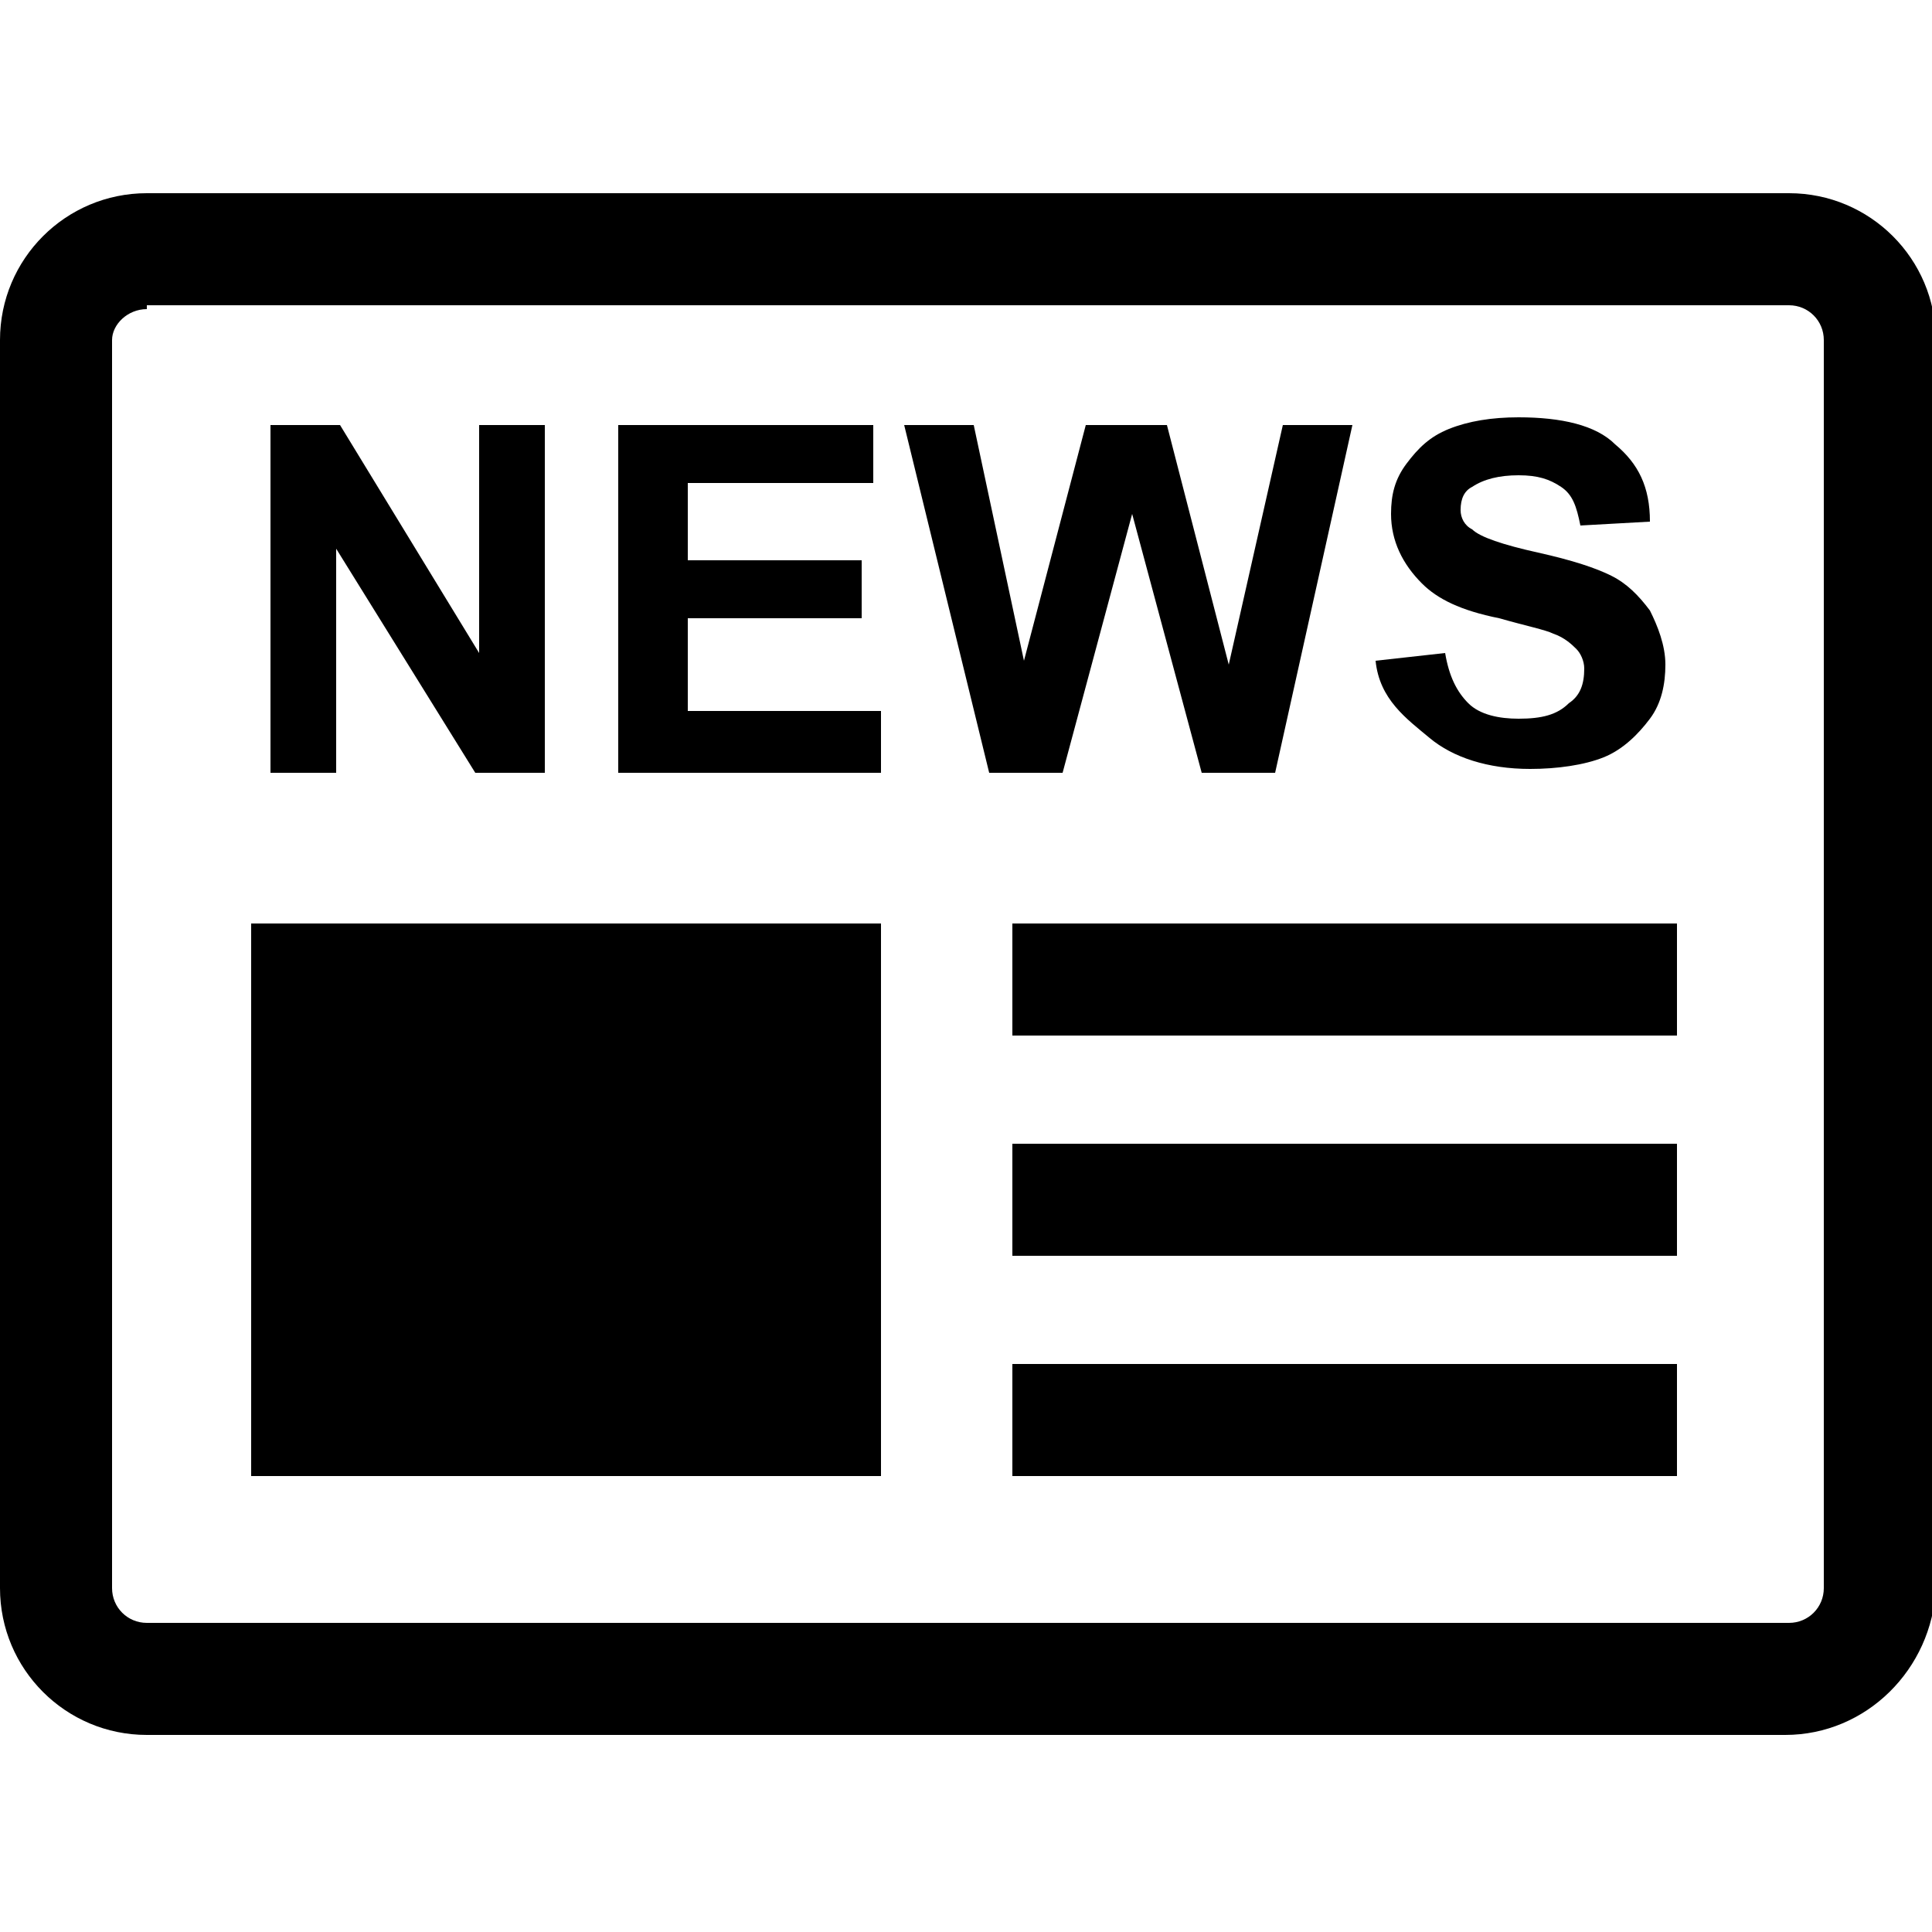 <?xml version="1.0" encoding="utf-8"?>
<!-- Generator: Adobe Illustrator 24.3.0, SVG Export Plug-In . SVG Version: 6.00 Build 0)  -->
<svg version="1.1" id="Layer_1" xmlns="http://www.w3.org/2000/svg" xmlns:xlink="http://www.w3.org/1999/xlink" x="0px" y="0px"
	 viewBox="0 0 50 50" style="enable-background:new 0 0 50 50;" xml:space="preserve">
<g>
	<g>
		<rect x="6.5" y="23.9" width="16.3" height="14.3"/>
		<rect x="26.2" y="23.9" width="17.2" height="2.9"/>
		<rect x="26.2" y="29.6" width="17.2" height="2.9"/>
		<rect x="26.2" y="35.3" width="17.2" height="2.9"/>
		<g>
			<path d="M46.2,44.9H3.8c-2.1,0-3.8-1.7-3.8-3.8V8.8c0-2.1,1.7-3.8,3.8-3.8h42.5c2.1,0,3.8,1.7,3.8,3.8v32.3
				C50,43.2,48.3,44.9,46.2,44.9z M3.8,8C3.3,8,2.9,8.4,2.9,8.8v32.3c0,0.5,0.4,0.9,0.9,0.9h42.5c0.5,0,0.9-0.4,0.9-0.9V8.8
				c0-0.5-0.4-0.9-0.9-0.9H3.8z"/>
		</g>
	</g>
	<g>
		<path d="M7,20V11h1.8l3.6,5.9V11h1.7V20h-1.8l-3.6-5.8V20H7z"/>
		<path d="M16,20V11h6.6v1.5h-4.8v2h4.5V16h-4.5v2.4h5V20H16z"/>
		<path d="M25.6,20L23.4,11h1.8l1.3,6.1l1.6-6.1h2.1l1.6,6.2l1.4-6.2h1.8L33,20h-1.9l-1.8-6.7L27.5,20H25.6z"/>
		<path d="M35.6,17.1l1.8-0.2c0.1,0.6,0.3,1,0.6,1.3c0.3,0.3,0.8,0.4,1.3,0.4c0.6,0,1-0.1,1.3-0.4c0.3-0.2,0.4-0.5,0.4-0.9
			c0-0.2-0.1-0.4-0.2-0.5c-0.1-0.1-0.3-0.3-0.6-0.4c-0.2-0.1-0.7-0.2-1.4-0.4c-1-0.2-1.6-0.5-2-0.9c-0.5-0.5-0.8-1.1-0.8-1.8
			c0-0.5,0.1-0.9,0.4-1.3c0.3-0.4,0.6-0.7,1.1-0.9c0.5-0.2,1.1-0.3,1.8-0.3c1.1,0,2,0.2,2.5,0.7c0.6,0.5,0.9,1.1,0.9,2l-1.8,0.1
			c-0.1-0.5-0.2-0.8-0.5-1c-0.3-0.2-0.6-0.3-1.1-0.3c-0.5,0-0.9,0.1-1.2,0.3c-0.2,0.1-0.3,0.3-0.3,0.6c0,0.2,0.1,0.4,0.3,0.5
			c0.2,0.2,0.8,0.4,1.7,0.6c0.9,0.2,1.5,0.4,1.9,0.6c0.4,0.2,0.7,0.5,1,0.9c0.2,0.4,0.4,0.9,0.4,1.4c0,0.5-0.1,1-0.4,1.4
			c-0.3,0.4-0.7,0.8-1.2,1c-0.5,0.2-1.2,0.3-1.9,0.3c-1.1,0-2-0.3-2.6-0.8S35.7,18.1,35.6,17.1z"/>
	</g>
</g>
</svg>
